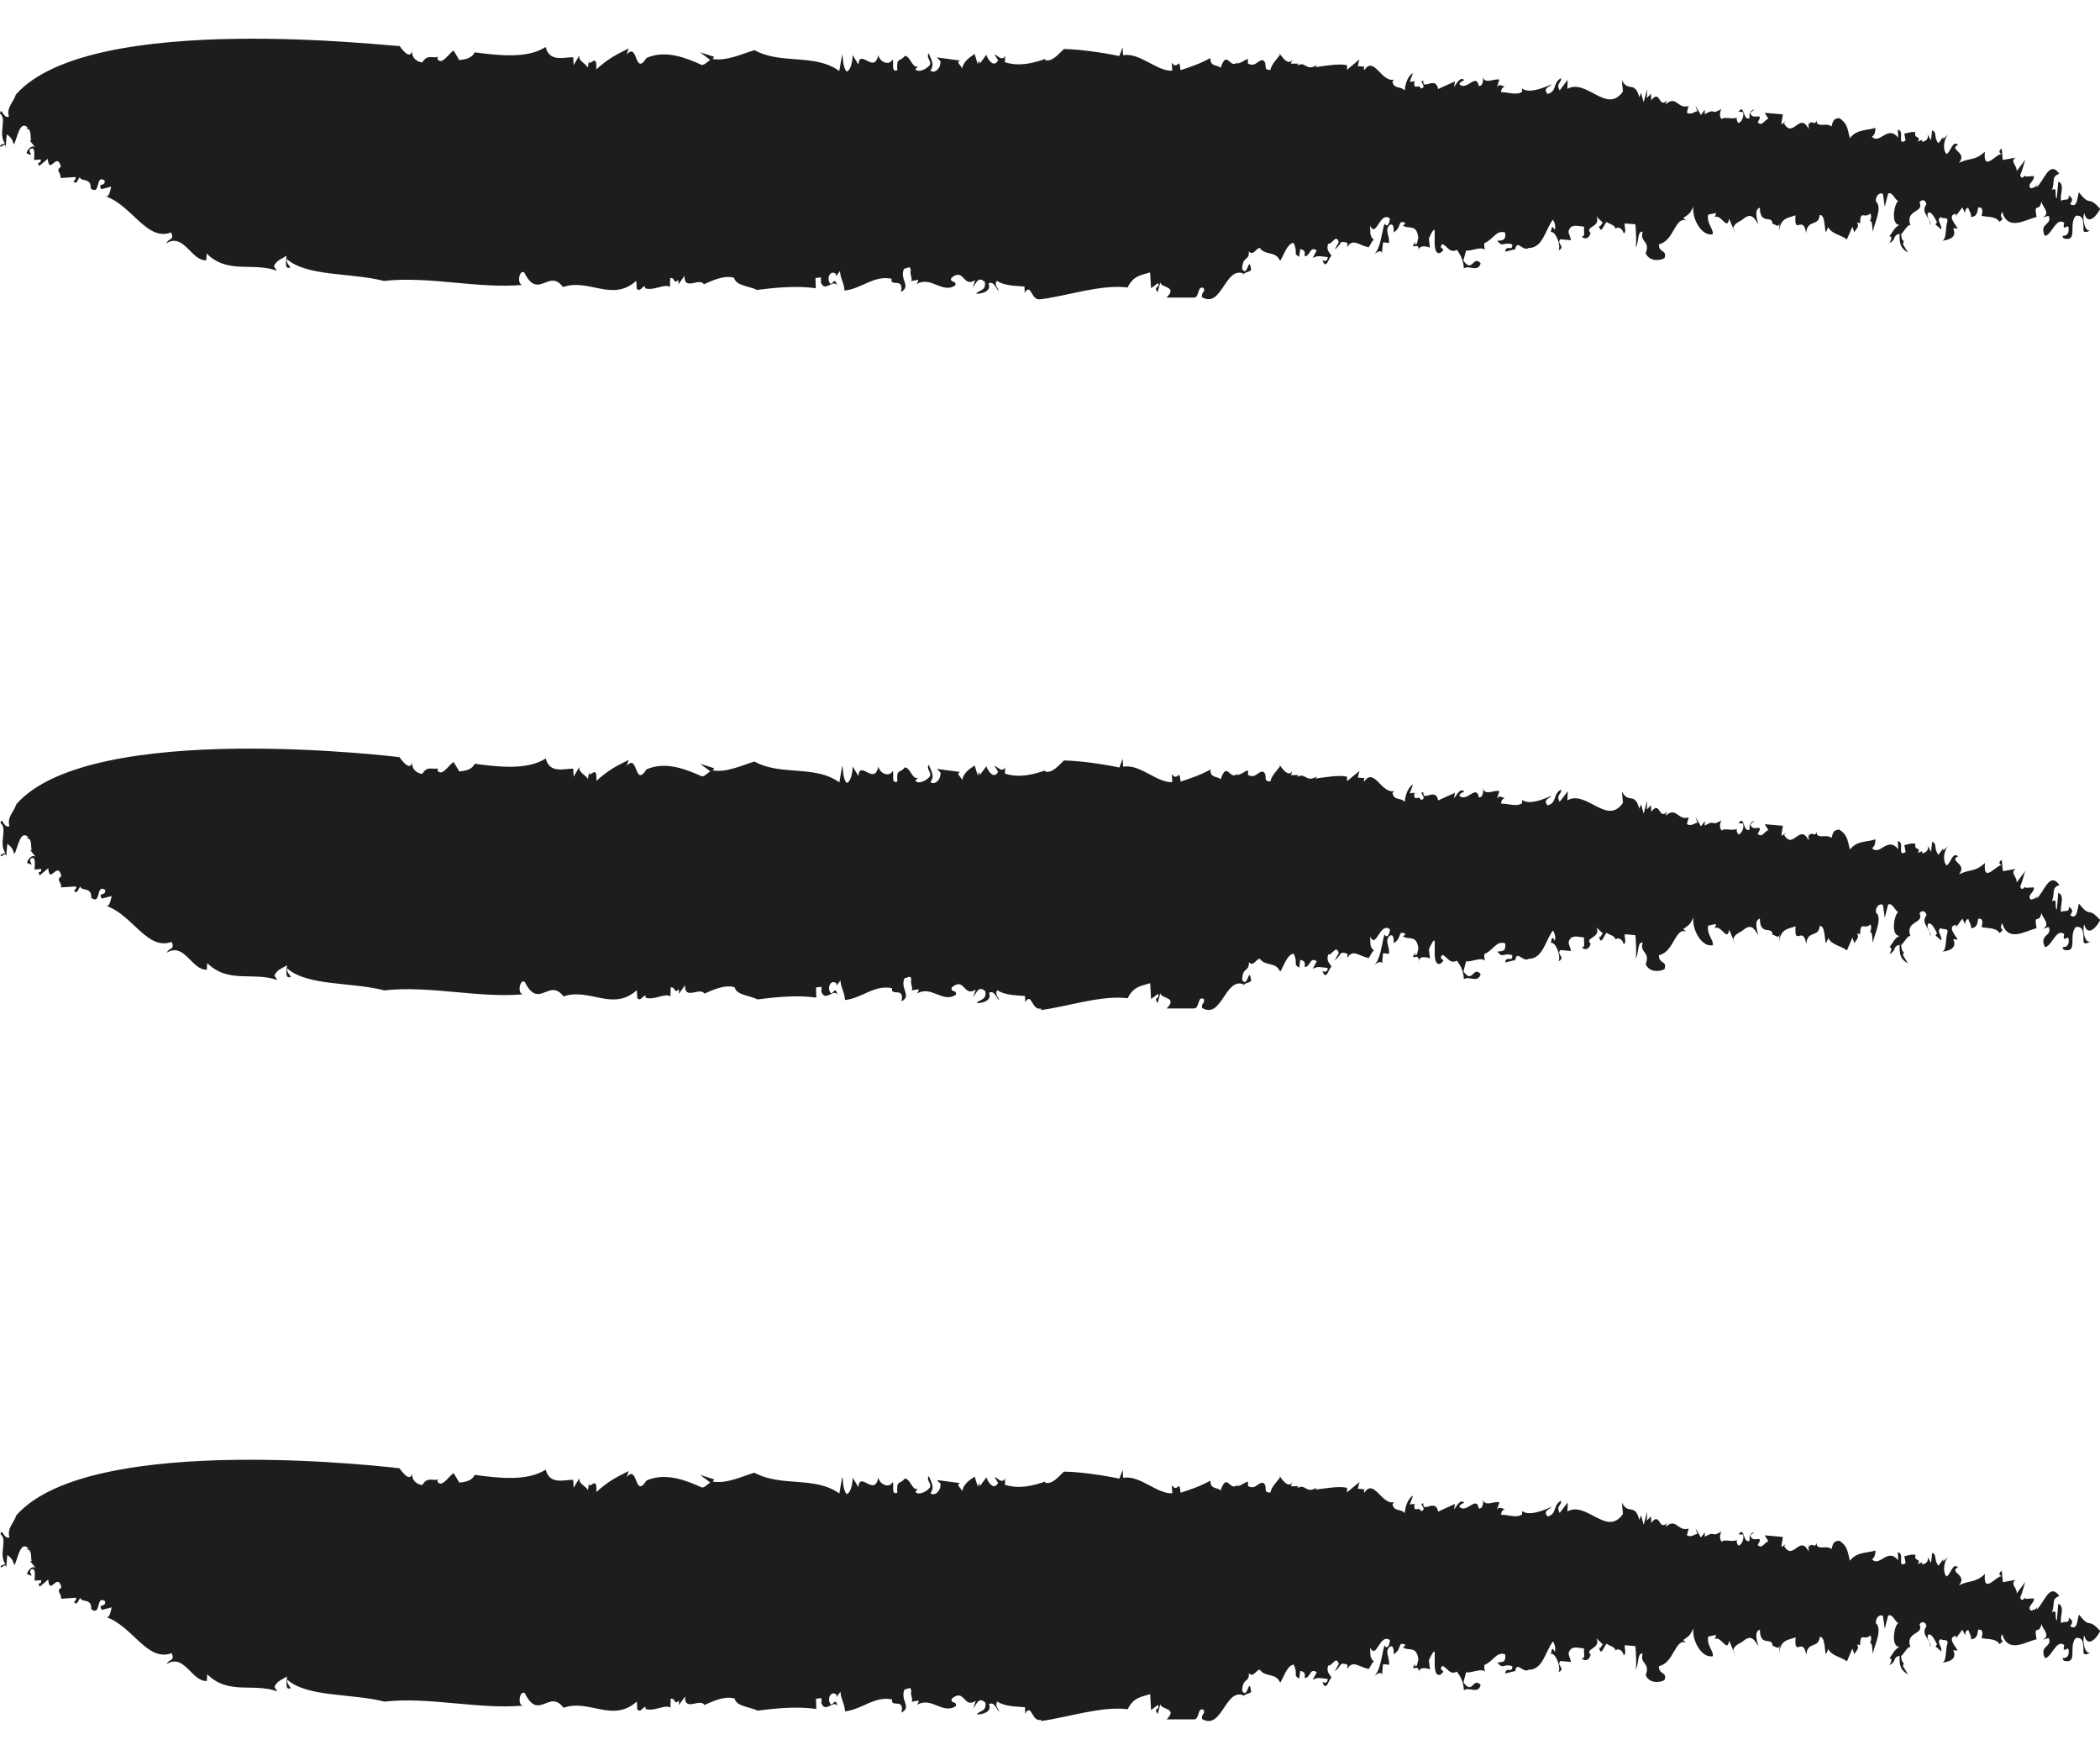 <svg width="24" height="20" viewBox="0 0 24 20" fill="none" xmlns="http://www.w3.org/2000/svg">
<path d="M11.893 3.42C12.197 3.381 12.588 3.246 12.887 3.285C12.952 3.148 13.047 3.143 13.144 3.113L13.155 3.294L13.234 3.235C13.266 3.29 13.173 3.269 13.23 3.338L13.261 3.226C13.266 3.292 13.465 3.269 13.332 3.4H13.643C13.711 3.408 13.682 3.249 13.758 3.294C13.774 3.347 13.731 3.329 13.736 3.395C13.964 3.53 13.998 3.043 14.21 3.125L14.192 3.15C14.228 3.102 14.296 3.107 14.298 3.082C14.271 2.899 14.26 3.182 14.196 3.073C14.201 2.919 14.277 2.99 14.273 2.873C14.323 2.928 14.352 2.841 14.395 2.832C14.469 2.928 14.574 2.86 14.63 2.981C14.666 2.933 14.707 2.782 14.784 2.775C14.84 2.896 14.772 2.89 14.847 2.935L14.86 2.846C14.923 2.86 14.912 2.885 14.91 2.928C14.976 2.931 14.966 2.805 15.048 2.862L15.002 2.949C15.063 2.915 15.088 2.929 15.174 2.938C15.172 2.99 15.138 2.986 15.113 2.972C15.159 3.105 15.192 2.915 15.217 2.929C15.21 2.89 15.15 2.873 15.179 2.784C15.222 2.8 15.271 2.663 15.3 2.768L15.253 2.853C15.341 2.784 15.3 2.741 15.402 2.777C15.396 2.784 15.398 2.805 15.396 2.825C15.461 2.711 15.545 2.814 15.64 2.823L15.623 2.846C15.66 2.816 15.682 2.736 15.703 2.743C15.649 2.691 15.664 2.665 15.658 2.579C15.73 2.727 15.768 2.409 15.884 2.496C15.883 2.547 15.854 2.61 15.822 2.554C15.782 2.706 15.777 2.835 15.705 2.905C15.75 2.869 15.802 2.848 15.791 2.912L15.806 2.771C15.832 2.768 15.854 2.777 15.874 2.777C15.884 2.688 15.82 2.631 15.881 2.572C15.951 2.526 15.919 2.716 15.929 2.654C16.026 2.597 15.969 2.503 16.062 2.549C16.053 2.562 16.035 2.585 16.026 2.572C16.093 2.629 16.19 2.547 16.209 2.716C16.199 2.754 16.197 2.805 16.172 2.791V2.764C16.1 2.887 16.235 2.73 16.211 2.883C16.206 2.793 16.299 2.812 16.342 2.83L16.33 2.725C16.471 2.414 16.322 2.931 16.461 2.89C16.549 2.821 16.427 2.862 16.482 2.789C16.541 2.807 16.565 2.899 16.651 2.855C16.676 2.896 16.724 2.951 16.73 3.068C16.784 3.022 16.891 3.12 16.922 3.008C16.83 2.91 16.832 3.129 16.724 2.977L16.755 2.864C16.828 2.869 16.922 2.812 16.974 2.855C16.963 2.834 16.959 2.803 16.965 2.778C17.069 2.736 17.099 2.622 17.202 2.658C17.214 2.761 17.155 2.743 17.112 2.752C17.178 2.835 17.18 2.759 17.283 2.793C17.288 2.883 17.214 2.787 17.202 2.876L17.315 2.848C17.315 2.848 17.315 2.86 17.315 2.866C17.331 2.714 17.401 2.88 17.469 2.834C17.633 2.834 17.658 2.631 17.747 2.51C17.773 2.551 17.78 2.59 17.769 2.627C17.73 2.56 17.737 2.613 17.722 2.652C17.778 2.636 17.843 2.802 17.812 2.862C17.9 2.818 17.78 2.782 17.834 2.734L17.954 2.745C17.939 2.666 17.898 2.65 17.959 2.59C18.011 2.569 18.036 2.585 18.105 2.59C18.094 2.627 18.126 2.707 18.074 2.704C18.106 2.732 18.158 2.738 18.178 2.661C18.103 2.59 18.302 2.595 18.244 2.474L18.32 2.546C18.302 2.546 18.3 2.595 18.275 2.581C18.297 2.698 18.336 2.547 18.363 2.537C18.39 2.56 18.458 2.57 18.463 2.615C18.487 2.583 18.544 2.608 18.557 2.668C18.593 2.645 18.56 2.592 18.569 2.553L18.69 2.563C18.697 2.629 18.706 2.81 18.69 2.834C18.735 2.773 18.706 2.642 18.774 2.647C18.735 2.773 18.864 2.745 18.808 2.894C18.848 2.986 18.959 2.983 19.022 2.951C19.059 2.851 18.955 2.894 18.959 2.791C19.133 2.754 19.142 2.471 19.269 2.521L19.237 2.492C19.316 2.434 19.307 2.448 19.354 2.361C19.332 2.487 19.443 2.704 19.574 2.677C19.585 2.613 19.501 2.554 19.522 2.453L19.608 2.434C19.614 2.444 19.605 2.466 19.594 2.482C19.671 2.437 19.738 2.647 19.761 2.499L19.84 2.686L19.809 2.606C19.82 2.544 19.906 2.524 19.926 2.499C20.014 2.43 20.046 2.485 20.097 2.565C20.081 2.512 20.043 2.393 20.113 2.373C20.113 2.579 20.26 2.45 20.256 2.558C20.285 2.556 20.335 2.62 20.337 2.535L20.332 2.663C20.339 2.483 20.441 2.492 20.52 2.46C20.502 2.704 20.606 2.443 20.642 2.663C20.657 2.498 20.782 2.597 20.797 2.457C20.858 2.45 20.85 2.602 20.866 2.656L20.895 2.594C20.926 2.672 21.039 2.682 21.107 2.736L21.17 2.59L21.193 2.656C21.204 2.618 21.256 2.597 21.224 2.542L21.258 2.551C21.261 2.391 21.306 2.506 21.374 2.439C21.391 2.464 21.385 2.503 21.371 2.524C21.405 2.524 21.391 2.608 21.409 2.661C21.385 2.62 21.53 2.375 21.439 2.302C21.432 2.236 21.486 2.19 21.52 2.219L21.54 2.363L21.579 2.211C21.631 2.19 21.654 2.283 21.696 2.299C21.653 2.307 21.599 2.574 21.712 2.57C21.653 2.588 21.624 2.668 21.593 2.698C21.617 2.704 21.628 2.718 21.593 2.778C21.681 2.734 21.622 2.691 21.71 2.672C21.705 2.8 21.73 2.841 21.805 2.885L21.748 2.791C21.75 2.775 21.755 2.764 21.759 2.757C21.737 2.743 21.732 2.723 21.726 2.674C21.744 2.674 21.827 2.515 21.841 2.592C21.753 2.391 21.994 2.437 21.938 2.316C21.949 2.279 22.008 2.272 22.015 2.336C21.943 2.434 22.069 2.482 22.058 2.572C22.085 2.535 22.001 2.476 22.038 2.428C22.081 2.419 22.114 2.499 22.137 2.54L22.119 2.565L22.186 2.622C22.196 2.558 22.121 2.514 22.182 2.48C22.198 2.506 22.259 2.473 22.257 2.524C22.229 2.613 22.25 2.73 22.196 2.752C22.239 2.743 22.378 2.729 22.322 2.608L22.374 2.611C22.342 2.556 22.25 2.458 22.354 2.443V2.467L22.426 2.37L22.458 2.435C22.458 2.403 22.469 2.373 22.496 2.375C22.503 2.414 22.528 2.428 22.527 2.48C22.604 2.473 22.598 2.409 22.607 2.371C22.65 2.363 22.667 2.389 22.647 2.466C22.706 2.483 22.81 2.466 22.851 2.535C22.93 2.478 22.835 2.508 22.882 2.421C22.95 2.647 23.146 2.508 23.275 2.48C23.239 2.284 23.311 2.458 23.334 2.279C23.305 2.341 23.458 2.432 23.343 2.485L23.413 2.466C23.46 2.574 23.298 2.546 23.37 2.695C23.447 2.69 23.499 2.474 23.591 2.546C23.56 2.684 23.661 2.499 23.639 2.652C23.619 2.702 23.594 2.688 23.569 2.698L23.585 2.725C23.756 2.766 23.634 2.562 23.724 2.466C23.828 2.448 23.806 2.576 23.812 2.64C23.828 2.666 23.88 2.645 23.907 2.61C23.844 2.695 23.79 2.522 23.819 2.435C23.864 2.594 23.973 2.448 24.002 2.386C23.853 2.219 23.899 2.377 23.759 2.197C23.74 2.247 23.743 2.389 23.659 2.331C23.711 2.261 23.655 2.252 23.641 2.229C23.657 2.311 23.584 2.263 23.557 2.297C23.533 2.231 23.607 2.108 23.523 2.075L23.506 2.267C23.474 2.238 23.521 2.126 23.451 2.172C23.488 2.073 23.44 2.016 23.535 1.986C23.42 1.822 23.359 2.075 23.271 2.144C23.28 2.131 23.282 2.107 23.291 2.094C23.271 2.144 23.237 2.142 23.212 2.153C23.153 2.108 23.259 2.066 23.243 2.012L23.148 2.018C23.148 2.018 23.146 2.009 23.146 2.004C23.121 2.03 23.097 2.046 23.088 2C23.117 1.938 23.128 1.874 23.146 1.824L23.047 1.957C23.058 1.893 22.965 1.847 23.036 1.801L22.889 1.828L22.877 1.698C22.841 1.721 22.841 1.746 22.882 1.762C22.832 1.732 22.659 1.988 22.684 1.733C22.57 1.84 22.527 1.797 22.387 1.861C22.494 1.742 22.263 1.71 22.378 1.655C22.311 1.598 22.297 1.739 22.245 1.76C22.196 1.705 22.218 1.577 22.27 1.531L22.207 1.589V1.565L22.153 1.637C22.096 1.568 22.141 1.508 22.081 1.49L22.069 1.604L22.029 1.536C22.044 1.589 22.01 1.613 21.967 1.621V1.597L21.915 1.618C21.967 1.549 21.866 1.593 21.891 1.511C21.846 1.506 21.845 1.508 21.764 1.527L21.778 1.605C21.672 1.673 21.775 1.488 21.689 1.483L21.694 1.573C21.57 1.421 21.484 1.659 21.392 1.561C21.444 1.54 21.432 1.435 21.43 1.461C21.351 1.493 21.224 1.47 21.141 1.579C21.111 1.447 21.105 1.408 21.021 1.349C20.96 1.357 20.951 1.369 20.931 1.445C20.872 1.394 20.762 1.47 20.759 1.374C20.744 1.449 20.707 1.358 20.673 1.422L20.666 1.383L20.671 1.474C20.567 1.271 20.495 1.588 20.389 1.412L20.407 1.387L20.362 1.422C20.355 1.383 20.373 1.358 20.375 1.307L20.168 1.289L20.21 1.357C20.167 1.365 20.138 1.453 20.088 1.397C20.17 1.262 20.019 1.392 20.005 1.287L20.05 1.252C20.009 1.258 19.991 1.291 19.994 1.351C19.915 1.383 19.941 1.179 19.869 1.277L19.921 1.28C19.935 1.333 19.899 1.406 19.865 1.405C19.856 1.39 19.833 1.349 19.86 1.339C19.799 1.373 19.705 1.326 19.678 1.362C19.644 1.333 19.657 1.269 19.675 1.245C19.542 1.323 19.616 1.227 19.483 1.305V1.253L19.44 1.314L19.375 1.206L19.398 1.271C19.355 1.28 19.328 1.316 19.278 1.287L19.298 1.211C19.176 1.252 19.156 1.083 19.04 1.19C19.032 1.175 19.05 1.152 19.059 1.14C18.952 1.259 18.979 1.005 18.869 1.149C18.876 1.124 18.864 1.092 18.869 1.07L18.821 1.12L18.824 1.017L18.785 1.168L18.754 1.062L18.735 1.111C18.682 0.914 18.607 1.062 18.535 0.914L18.548 1.044C18.367 1.312 18.131 0.893 17.913 1.015L17.916 0.912L17.825 1.033C17.776 0.951 17.853 0.946 17.839 0.893C17.742 0.95 17.798 1.044 17.686 1.074C17.629 1.005 17.706 0.999 17.733 0.962C17.627 1.012 17.471 1.069 17.397 1.012C17.397 1.026 17.39 1.044 17.396 1.049C17.326 1.095 17.232 1.049 17.155 1.054C17.157 1.006 17.177 0.999 17.196 0.99C17.168 0.983 17.13 0.951 17.107 0.999L17.135 0.91C17.076 0.893 16.961 0.973 16.947 0.87C16.954 0.909 16.951 0.987 16.9 0.982C16.872 0.825 16.76 1.047 16.678 0.962C16.687 0.925 16.748 0.918 16.732 0.914C16.69 0.873 16.653 0.946 16.617 0.994L16.628 0.93L16.436 1.017C16.407 0.861 16.254 1.04 16.267 0.925C16.199 0.919 16.324 0.994 16.238 1.012C16.215 0.946 16.159 1.044 16.163 0.941L16.172 0.928L16.111 0.935L16.148 0.836C16.096 0.857 16.057 0.958 16.055 1.035C16.005 0.978 15.935 1.024 15.913 0.934L15.931 0.909C15.791 0.948 15.701 0.631 15.592 0.802C15.583 0.788 15.585 0.763 15.603 0.763L15.517 0.756L15.536 0.679L15.395 0.797V0.745C15.303 0.724 15.156 0.751 15.034 0.767L15.052 0.742C14.919 0.822 14.924 0.692 14.828 0.749C14.831 0.735 14.835 0.729 14.838 0.727H14.752L14.772 0.679C14.707 0.79 14.589 0.535 14.628 0.628C14.592 0.676 14.53 0.736 14.519 0.799C14.424 0.804 14.495 0.733 14.436 0.688C14.368 0.683 14.355 0.772 14.262 0.726V0.674C14.221 0.683 14.194 0.72 14.133 0.727L14.151 0.703C14.052 0.811 14.027 0.551 13.95 0.775C13.909 0.735 13.83 0.767 13.833 0.663C13.709 0.731 13.614 0.761 13.492 0.802C13.473 0.633 13.465 0.813 13.392 0.717L13.397 0.807C13.225 0.82 13.026 0.596 12.835 0.631L12.83 0.541L12.792 0.64C12.588 0.598 12.322 0.562 12.159 0.56C12.105 0.608 12.024 0.717 11.94 0.685L11.949 0.672C11.802 0.724 11.644 0.763 11.482 0.71C11.493 0.672 11.477 0.644 11.495 0.621C11.457 0.72 11.4 0.626 11.366 0.623L11.407 0.69C11.36 0.775 11.296 0.694 11.272 0.626L11.2 0.724C11.195 0.715 11.188 0.701 11.188 0.687L11.175 0.735L11.138 0.615C11.12 0.64 11.023 0.671 10.994 0.784C10.987 0.745 10.919 0.713 10.973 0.692L10.707 0.656L10.748 0.699C10.754 0.79 10.673 0.846 10.633 0.806C10.687 0.733 10.637 0.678 10.615 0.61C10.579 0.658 10.646 0.69 10.628 0.74C10.583 0.8 10.486 0.832 10.463 0.791L10.49 0.756C10.429 0.79 10.4 0.631 10.339 0.64C10.285 0.713 10.244 0.646 10.255 0.802C10.176 0.834 10.224 0.697 10.199 0.681C10.161 0.756 10.052 0.708 10.037 0.628C9.994 0.855 9.826 0.546 9.81 0.738L9.745 0.63C9.743 0.681 9.731 0.797 9.677 0.818C9.628 0.763 9.639 0.672 9.625 0.621L9.592 0.811C9.307 0.607 8.932 0.742 8.622 0.573C8.482 0.614 8.307 0.701 8.144 0.674L8.162 0.649L8.001 0.598L8.117 0.685C8.081 0.706 8.054 0.743 8.02 0.742C7.843 0.662 7.608 0.566 7.389 0.662C7.247 0.882 7.295 0.466 7.159 0.626C7.17 0.607 7.175 0.575 7.186 0.553C7.04 0.626 6.961 0.663 6.814 0.793C6.83 0.576 6.719 0.799 6.732 0.683L6.719 0.772C6.687 0.719 6.61 0.699 6.62 0.635L6.556 0.745L6.551 0.655C6.464 0.647 6.281 0.722 6.236 0.537C6.025 0.674 5.691 0.633 5.425 0.598C5.388 0.672 5.31 0.678 5.249 0.687L5.185 0.578C5.124 0.612 5.057 0.747 5 0.678C5 0.665 5.002 0.656 5.007 0.649C4.944 0.671 4.885 0.614 4.826 0.713C4.758 0.708 4.691 0.649 4.711 0.55C4.704 0.729 4.566 0.525 4.566 0.525C4.562 0.543 1.041 0.105 0.181 1.081C0.153 1.17 0.072 1.227 0.102 1.332C0.041 1.365 0.013 1.209 0 1.298C0.084 1.357 -0.025 1.527 0.056 1.637L0.004 1.659C-0.007 1.723 0.075 1.588 0.063 1.701L0.077 1.536C0.12 1.561 0.144 1.597 0.158 1.652C0.197 1.588 0.224 1.362 0.319 1.46L0.293 1.47C0.37 1.463 0.341 1.577 0.357 1.605H0.339L0.406 1.687C0.355 1.632 0.275 1.765 0.316 1.756C0.409 1.803 0.293 1.716 0.361 1.696C0.404 1.687 0.391 1.776 0.389 1.828L0.467 1.822C0.465 1.899 0.415 1.819 0.447 1.897L0.546 1.815C0.564 2.011 0.651 1.721 0.696 1.906C0.626 1.952 0.704 1.972 0.691 2.034L0.863 2.023C0.879 2.05 0.818 2.083 0.843 2.073C0.876 2.126 0.897 2.025 0.913 2.027C0.928 2.08 1.043 2.025 1.037 2.153C1.154 2.24 1.086 1.989 1.195 2.062C1.21 2.14 1.109 2.08 1.158 2.162L1.271 2.133C1.26 2.171 1.249 2.261 1.206 2.243C1.511 2.347 1.676 2.761 1.956 2.656C1.996 2.75 1.927 2.718 1.901 2.78C2.103 2.656 2.186 2.985 2.358 2.974L2.362 2.897C2.602 3.137 2.891 2.993 3.162 3.093L3.13 3.04C3.168 2.965 3.227 2.958 3.272 2.922C3.279 2.961 3.239 3.088 3.318 3.056C3.302 3.029 3.268 2.999 3.279 2.961C3.512 3.162 4.004 3.113 4.388 3.21C4.907 3.152 5.468 3.303 5.978 3.255C5.901 3.262 5.933 3.07 5.992 3.114C6.152 3.438 6.271 3.061 6.434 3.28C6.73 3.177 6.996 3.456 7.272 3.209L7.277 3.299C7.319 3.34 7.329 3.278 7.372 3.269V3.294C7.473 3.328 7.597 3.235 7.656 3.28L7.66 3.177C7.721 3.168 7.692 3.257 7.753 3.198V3.249L7.823 3.152C7.816 3.331 7.995 3.166 8.044 3.248C8.123 3.216 8.272 3.137 8.39 3.175C8.412 3.267 8.559 3.267 8.652 3.313C8.833 3.29 9.094 3.26 9.323 3.294L9.32 3.177L9.381 3.169C9.381 3.194 9.388 3.209 9.379 3.221C9.426 3.354 9.519 3.18 9.567 3.262C9.537 3.157 9.524 3.246 9.49 3.242C9.44 3.187 9.488 3.073 9.555 3.132V3.157L9.6 3.097C9.605 3.187 9.646 3.23 9.652 3.32C9.851 3.299 9.985 3.143 10.19 3.185C10.168 3.287 10.337 3.161 10.296 3.336C10.42 3.271 10.276 3.194 10.332 3.07C10.366 3.073 10.402 3.024 10.409 3.089C10.393 3.132 10.438 3.196 10.409 3.212L10.492 3.198C10.499 3.212 10.481 3.235 10.472 3.248C10.639 3.146 10.768 3.363 10.919 3.26C10.93 3.196 10.86 3.242 10.87 3.178C11.021 3.049 11.003 3.294 11.145 3.201L11.116 3.288C11.161 3.228 11.181 3.152 11.256 3.223C11.269 3.328 11.193 3.308 11.156 3.356C11.208 3.36 11.337 3.333 11.297 3.239C11.358 3.205 11.382 3.297 11.414 3.326C11.414 3.301 11.357 3.257 11.393 3.209C11.477 3.267 11.606 3.265 11.708 3.274C11.708 3.299 11.714 3.338 11.707 3.351C11.789 3.216 11.78 3.447 11.893 3.418V3.42Z" fill="#1D1D1D"/>
<path d="M11.894 11.542C12.197 11.503 12.588 11.368 12.888 11.407C12.953 11.27 13.048 11.265 13.145 11.235L13.155 11.416L13.234 11.357C13.267 11.413 13.173 11.391 13.231 11.461L13.261 11.349C13.267 11.414 13.466 11.391 13.333 11.523H13.643C13.712 11.53 13.683 11.372 13.758 11.416C13.774 11.469 13.731 11.452 13.737 11.517C13.965 11.652 13.999 11.165 14.211 11.247L14.193 11.272C14.229 11.224 14.297 11.229 14.299 11.205C14.272 11.022 14.261 11.304 14.196 11.196C14.202 11.041 14.277 11.112 14.273 10.995C14.324 11.05 14.352 10.963 14.396 10.954C14.469 11.05 14.575 10.982 14.631 11.103C14.666 11.055 14.708 10.904 14.785 10.897C14.841 11.018 14.772 11.013 14.848 11.057L14.86 10.968C14.923 10.982 14.912 11.007 14.911 11.05C14.977 11.053 14.966 10.927 15.049 10.984L15.002 11.071C15.063 11.038 15.088 11.052 15.174 11.061C15.172 11.112 15.138 11.109 15.113 11.094C15.16 11.228 15.192 11.038 15.217 11.052C15.21 11.013 15.151 10.995 15.18 10.906C15.223 10.922 15.271 10.785 15.3 10.89L15.253 10.975C15.341 10.906 15.3 10.863 15.402 10.899C15.397 10.906 15.399 10.927 15.397 10.947C15.461 10.833 15.546 10.936 15.641 10.945L15.623 10.968C15.661 10.938 15.682 10.858 15.704 10.865C15.65 10.814 15.664 10.787 15.659 10.702C15.731 10.849 15.768 10.531 15.885 10.618C15.883 10.67 15.854 10.732 15.822 10.677C15.783 10.828 15.777 10.958 15.706 11.027C15.75 10.991 15.803 10.97 15.792 11.034L15.806 10.894C15.833 10.89 15.854 10.899 15.874 10.899C15.885 10.81 15.82 10.753 15.881 10.694C15.951 10.648 15.919 10.838 15.93 10.776C16.027 10.719 15.969 10.625 16.063 10.671C16.054 10.684 16.036 10.707 16.027 10.694C16.093 10.751 16.19 10.67 16.21 10.838C16.199 10.876 16.197 10.927 16.172 10.913V10.886C16.1 11.009 16.235 10.853 16.212 11.006C16.206 10.915 16.3 10.934 16.343 10.952L16.33 10.847C16.472 10.536 16.323 11.053 16.461 11.013C16.549 10.943 16.427 10.984 16.483 10.911C16.542 10.929 16.565 11.022 16.651 10.977C16.677 11.018 16.725 11.073 16.73 11.19C16.784 11.144 16.892 11.242 16.922 11.13C16.831 11.032 16.833 11.251 16.725 11.1L16.755 10.986C16.829 10.991 16.922 10.934 16.974 10.977C16.964 10.956 16.96 10.926 16.965 10.901C17.07 10.858 17.1 10.744 17.202 10.78C17.215 10.885 17.156 10.865 17.113 10.874C17.179 10.958 17.181 10.881 17.283 10.915C17.288 11.006 17.215 10.91 17.202 10.998L17.315 10.97C17.315 10.97 17.315 10.982 17.315 10.988C17.331 10.837 17.401 11.002 17.47 10.956C17.633 10.956 17.658 10.753 17.748 10.632C17.773 10.673 17.78 10.712 17.769 10.75C17.73 10.682 17.737 10.735 17.723 10.774C17.778 10.758 17.843 10.924 17.812 10.984C17.9 10.94 17.78 10.904 17.834 10.856L17.954 10.867C17.94 10.789 17.899 10.773 17.96 10.712C18.012 10.691 18.037 10.707 18.105 10.712C18.094 10.75 18.127 10.83 18.075 10.826C18.107 10.854 18.159 10.86 18.179 10.783C18.103 10.712 18.302 10.718 18.245 10.597L18.32 10.668C18.302 10.668 18.301 10.718 18.276 10.703C18.297 10.821 18.337 10.67 18.363 10.659C18.39 10.682 18.459 10.693 18.464 10.737C18.487 10.705 18.545 10.73 18.557 10.79C18.593 10.767 18.561 10.714 18.57 10.675L18.69 10.686C18.697 10.751 18.706 10.933 18.69 10.956C18.735 10.895 18.706 10.764 18.774 10.769C18.735 10.895 18.864 10.867 18.808 11.018C18.848 11.11 18.959 11.107 19.022 11.075C19.06 10.975 18.956 11.018 18.959 10.915C19.133 10.878 19.142 10.595 19.27 10.645L19.237 10.616C19.316 10.558 19.307 10.572 19.354 10.485C19.333 10.611 19.444 10.828 19.575 10.801C19.586 10.737 19.501 10.678 19.523 10.577L19.609 10.558C19.614 10.568 19.605 10.59 19.595 10.606C19.672 10.561 19.738 10.771 19.762 10.623L19.84 10.81L19.81 10.73C19.821 10.668 19.907 10.648 19.927 10.623C20.015 10.554 20.047 10.609 20.097 10.689C20.081 10.636 20.043 10.517 20.113 10.497C20.113 10.703 20.26 10.574 20.257 10.682C20.285 10.68 20.336 10.744 20.338 10.659L20.332 10.787C20.339 10.607 20.442 10.616 20.521 10.584C20.503 10.828 20.607 10.565 20.643 10.787C20.657 10.622 20.783 10.721 20.797 10.581C20.858 10.574 20.851 10.726 20.867 10.78L20.896 10.718C20.926 10.796 21.039 10.806 21.108 10.86L21.17 10.714L21.194 10.78C21.204 10.742 21.256 10.721 21.224 10.666L21.258 10.675C21.262 10.515 21.307 10.631 21.375 10.563C21.391 10.588 21.386 10.627 21.371 10.648C21.405 10.648 21.391 10.732 21.409 10.785C21.386 10.744 21.531 10.499 21.439 10.426C21.432 10.36 21.486 10.314 21.52 10.343L21.54 10.487L21.579 10.335C21.631 10.314 21.655 10.407 21.696 10.423C21.653 10.431 21.599 10.698 21.712 10.694C21.653 10.712 21.624 10.792 21.594 10.822C21.617 10.828 21.628 10.842 21.594 10.902C21.682 10.858 21.623 10.815 21.71 10.796C21.705 10.924 21.73 10.965 21.806 11.009L21.748 10.915C21.75 10.899 21.755 10.888 21.759 10.881C21.737 10.867 21.732 10.847 21.727 10.798C21.745 10.798 21.827 10.639 21.841 10.716C21.754 10.515 21.994 10.561 21.938 10.44C21.949 10.403 22.008 10.396 22.016 10.46C21.944 10.558 22.069 10.606 22.059 10.696C22.086 10.659 22.001 10.6 22.039 10.552C22.082 10.543 22.114 10.623 22.138 10.664L22.12 10.689L22.186 10.746C22.197 10.682 22.122 10.638 22.183 10.604C22.199 10.631 22.26 10.597 22.258 10.648C22.229 10.737 22.251 10.854 22.197 10.876C22.24 10.867 22.378 10.853 22.323 10.732L22.375 10.737C22.342 10.682 22.251 10.584 22.355 10.568V10.595L22.427 10.497L22.459 10.563C22.459 10.531 22.47 10.501 22.497 10.503C22.504 10.542 22.529 10.556 22.527 10.607C22.604 10.6 22.599 10.536 22.608 10.499C22.651 10.49 22.667 10.517 22.647 10.593C22.706 10.611 22.811 10.593 22.852 10.662C22.931 10.606 22.836 10.636 22.882 10.549C22.951 10.774 23.146 10.636 23.275 10.607C23.239 10.412 23.311 10.586 23.335 10.407C23.306 10.469 23.459 10.559 23.344 10.613L23.414 10.593C23.46 10.702 23.299 10.673 23.371 10.822C23.448 10.817 23.5 10.602 23.591 10.673C23.561 10.812 23.661 10.627 23.64 10.78C23.62 10.83 23.595 10.815 23.57 10.826L23.586 10.853C23.756 10.894 23.634 10.689 23.724 10.593C23.828 10.575 23.807 10.703 23.812 10.767C23.828 10.794 23.88 10.773 23.907 10.737C23.844 10.822 23.791 10.65 23.819 10.563C23.864 10.721 23.974 10.575 24.002 10.513C23.853 10.346 23.9 10.504 23.76 10.325C23.74 10.375 23.744 10.517 23.66 10.458C23.712 10.389 23.656 10.38 23.642 10.357C23.658 10.439 23.584 10.391 23.557 10.424C23.534 10.359 23.607 10.236 23.523 10.202L23.507 10.394C23.475 10.366 23.521 10.254 23.451 10.3C23.489 10.2 23.441 10.144 23.536 10.113C23.421 9.95 23.36 10.202 23.272 10.271C23.281 10.259 23.283 10.234 23.292 10.222C23.272 10.271 23.238 10.27 23.213 10.28C23.153 10.236 23.259 10.193 23.243 10.14L23.148 10.145C23.148 10.145 23.146 10.136 23.146 10.131C23.121 10.158 23.098 10.174 23.089 10.128C23.117 10.065 23.128 10.001 23.146 9.952L23.047 10.085C23.058 10.021 22.965 9.975 23.037 9.929L22.89 9.955L22.877 9.825C22.841 9.849 22.841 9.873 22.882 9.889C22.832 9.859 22.66 10.115 22.685 9.861C22.57 9.968 22.527 9.925 22.387 9.991C22.495 9.872 22.263 9.84 22.378 9.785C22.312 9.728 22.297 9.868 22.245 9.889C22.197 9.834 22.218 9.706 22.27 9.66L22.208 9.719V9.694L22.154 9.767C22.096 9.697 22.141 9.637 22.082 9.619L22.069 9.733L22.03 9.665C22.044 9.719 22.01 9.742 21.967 9.751V9.726L21.915 9.747C21.967 9.678 21.867 9.722 21.892 9.641C21.847 9.635 21.845 9.637 21.764 9.657L21.779 9.735C21.673 9.802 21.775 9.617 21.689 9.612L21.694 9.703C21.57 9.55 21.484 9.788 21.393 9.69C21.445 9.669 21.432 9.564 21.43 9.591C21.352 9.623 21.224 9.6 21.142 9.708C21.111 9.577 21.106 9.538 21.021 9.479C20.96 9.486 20.951 9.498 20.932 9.575C20.872 9.523 20.763 9.6 20.759 9.504C20.745 9.578 20.707 9.488 20.673 9.552L20.666 9.513L20.671 9.603C20.567 9.401 20.495 9.717 20.39 9.541L20.408 9.516L20.363 9.552C20.355 9.513 20.373 9.488 20.375 9.436L20.169 9.418L20.21 9.486C20.167 9.495 20.138 9.582 20.088 9.527C20.171 9.392 20.02 9.522 20.006 9.417L20.05 9.381C20.01 9.387 19.991 9.42 19.995 9.481C19.916 9.513 19.941 9.308 19.869 9.406L19.921 9.41C19.936 9.463 19.9 9.536 19.866 9.534C19.857 9.52 19.833 9.479 19.86 9.468C19.799 9.502 19.706 9.456 19.679 9.491C19.645 9.463 19.657 9.399 19.675 9.374C19.543 9.452 19.616 9.356 19.483 9.434V9.383L19.44 9.443L19.376 9.335L19.399 9.401C19.356 9.41 19.329 9.445 19.279 9.417L19.299 9.34C19.176 9.381 19.157 9.212 19.04 9.319C19.033 9.305 19.051 9.282 19.06 9.269C18.952 9.388 18.979 9.134 18.869 9.278C18.877 9.253 18.864 9.221 18.869 9.2L18.821 9.25L18.825 9.146L18.785 9.298L18.755 9.191L18.735 9.241C18.683 9.043 18.608 9.191 18.536 9.043L18.548 9.173C18.367 9.442 18.132 9.022 17.913 9.145L17.917 9.042L17.825 9.162C17.777 9.081 17.854 9.075 17.839 9.022C17.742 9.079 17.798 9.173 17.687 9.203C17.629 9.134 17.707 9.129 17.733 9.091C17.628 9.141 17.471 9.198 17.398 9.141C17.398 9.155 17.391 9.173 17.396 9.178C17.326 9.225 17.233 9.178 17.156 9.184C17.157 9.136 17.177 9.129 17.197 9.12C17.168 9.113 17.131 9.081 17.107 9.129L17.136 9.04C17.077 9.022 16.962 9.102 16.948 8.999C16.955 9.038 16.951 9.116 16.901 9.111C16.872 8.955 16.761 9.177 16.678 9.091C16.687 9.054 16.748 9.047 16.732 9.043C16.691 9.003 16.653 9.075 16.617 9.123L16.628 9.059L16.436 9.146C16.407 8.99 16.255 9.17 16.267 9.054C16.199 9.049 16.325 9.123 16.239 9.141C16.215 9.075 16.16 9.173 16.163 9.07L16.172 9.058L16.111 9.065L16.149 8.965C16.097 8.987 16.057 9.088 16.055 9.164C16.005 9.107 15.935 9.154 15.914 9.063L15.932 9.038C15.792 9.077 15.702 8.761 15.592 8.931C15.584 8.917 15.585 8.892 15.603 8.892L15.517 8.885L15.537 8.809L15.395 8.926V8.875C15.303 8.853 15.156 8.88 15.034 8.896L15.052 8.871C14.919 8.951 14.925 8.821 14.828 8.878C14.832 8.864 14.835 8.859 14.839 8.857H14.753L14.772 8.809C14.708 8.919 14.589 8.665 14.629 8.757C14.593 8.805 14.53 8.866 14.519 8.928C14.424 8.933 14.496 8.862 14.437 8.818C14.368 8.812 14.356 8.901 14.263 8.855V8.803C14.221 8.812 14.194 8.85 14.133 8.857L14.151 8.832C14.053 8.94 14.027 8.681 13.95 8.905C13.909 8.864 13.83 8.896 13.834 8.793C13.71 8.86 13.615 8.891 13.493 8.931C13.473 8.763 13.466 8.942 13.392 8.846L13.398 8.937C13.225 8.949 13.026 8.725 12.836 8.761L12.831 8.67L12.793 8.77C12.588 8.727 12.323 8.692 12.159 8.69C12.105 8.738 12.025 8.846 11.94 8.814L11.949 8.802C11.802 8.853 11.644 8.892 11.483 8.839C11.493 8.802 11.477 8.773 11.495 8.75C11.458 8.85 11.4 8.755 11.366 8.752L11.407 8.819C11.361 8.905 11.296 8.823 11.273 8.755L11.201 8.853C11.196 8.844 11.188 8.83 11.188 8.816L11.176 8.864L11.138 8.745C11.12 8.77 11.023 8.8 10.995 8.914C10.987 8.875 10.919 8.843 10.973 8.821L10.707 8.786L10.749 8.828C10.754 8.919 10.673 8.976 10.634 8.935C10.688 8.862 10.637 8.807 10.616 8.739C10.58 8.787 10.646 8.819 10.629 8.869C10.584 8.93 10.487 8.962 10.463 8.921L10.49 8.885C10.429 8.919 10.4 8.761 10.339 8.77C10.286 8.843 10.244 8.775 10.255 8.931C10.176 8.963 10.225 8.827 10.2 8.811C10.162 8.885 10.052 8.837 10.038 8.757C9.995 8.985 9.826 8.676 9.81 8.867L9.745 8.759C9.744 8.811 9.731 8.926 9.677 8.947C9.629 8.892 9.64 8.802 9.625 8.75L9.593 8.94C9.308 8.736 8.932 8.871 8.622 8.702C8.482 8.743 8.308 8.83 8.145 8.803L8.163 8.779L8.001 8.727L8.118 8.814C8.082 8.835 8.055 8.873 8.021 8.871C7.843 8.791 7.608 8.695 7.389 8.791C7.247 9.011 7.296 8.596 7.159 8.755C7.17 8.736 7.176 8.704 7.186 8.683C7.041 8.755 6.962 8.793 6.815 8.923C6.831 8.706 6.72 8.928 6.732 8.812L6.72 8.901C6.687 8.848 6.61 8.828 6.621 8.764L6.556 8.875L6.551 8.784C6.465 8.777 6.282 8.851 6.237 8.667C6.025 8.803 5.691 8.763 5.426 8.727C5.388 8.802 5.311 8.807 5.25 8.816L5.185 8.708C5.124 8.741 5.058 8.876 5 8.807C5 8.795 5.002 8.786 5.008 8.779C4.945 8.8 4.886 8.743 4.826 8.843C4.758 8.837 4.692 8.78 4.711 8.679C4.704 8.859 4.566 8.652 4.566 8.652C4.566 8.652 1.045 8.215 0.187 9.189C0.158 9.278 0.078 9.335 0.108 9.44C0.047 9.474 0.018 9.317 0.006 9.406C0.09 9.465 -0.019 9.635 0.061 9.745L0.009 9.767C-0.001 9.829 0.081 9.696 0.069 9.809L0.083 9.644C0.126 9.669 0.149 9.705 0.164 9.76C0.203 9.696 0.23 9.47 0.325 9.568L0.298 9.578C0.376 9.571 0.347 9.685 0.363 9.713H0.345L0.411 9.795C0.361 9.74 0.28 9.873 0.322 9.865C0.415 9.911 0.298 9.824 0.367 9.804C0.41 9.795 0.397 9.884 0.395 9.936L0.472 9.929C0.471 10.005 0.42 9.925 0.453 10.003L0.551 9.921C0.569 10.117 0.657 9.827 0.702 10.012C0.632 10.058 0.709 10.078 0.697 10.14L0.869 10.129C0.885 10.156 0.824 10.19 0.849 10.179C0.882 10.232 0.903 10.131 0.919 10.133C0.934 10.186 1.049 10.131 1.043 10.259C1.16 10.346 1.092 10.096 1.201 10.168C1.215 10.247 1.115 10.186 1.163 10.268L1.276 10.239C1.266 10.277 1.255 10.367 1.212 10.35C1.517 10.453 1.682 10.867 1.962 10.762C2.002 10.856 1.933 10.824 1.906 10.886C2.109 10.762 2.192 11.091 2.364 11.08L2.368 11.004C2.608 11.244 2.897 11.1 3.168 11.199L3.136 11.146C3.173 11.071 3.233 11.064 3.278 11.029C3.285 11.068 3.245 11.194 3.324 11.162C3.308 11.135 3.274 11.105 3.285 11.068C3.518 11.269 4.01 11.219 4.394 11.317C4.912 11.258 5.474 11.409 5.984 11.361C5.907 11.368 5.939 11.176 5.998 11.221C6.158 11.544 6.276 11.167 6.44 11.386C6.736 11.283 7.001 11.562 7.278 11.315L7.283 11.405C7.324 11.446 7.335 11.384 7.378 11.375V11.4C7.479 11.434 7.603 11.341 7.662 11.386L7.665 11.283C7.726 11.274 7.698 11.363 7.759 11.304V11.356L7.829 11.258C7.822 11.437 8.001 11.272 8.05 11.354C8.129 11.322 8.277 11.244 8.396 11.281C8.417 11.373 8.565 11.373 8.658 11.42C8.839 11.397 9.099 11.366 9.329 11.4L9.326 11.283L9.387 11.276C9.387 11.301 9.394 11.315 9.385 11.327C9.431 11.461 9.525 11.286 9.573 11.368C9.543 11.263 9.53 11.352 9.496 11.349C9.446 11.293 9.494 11.18 9.561 11.238V11.263L9.605 11.203C9.611 11.293 9.652 11.336 9.658 11.427C9.857 11.405 9.991 11.249 10.196 11.292C10.174 11.393 10.343 11.267 10.302 11.443C10.426 11.377 10.282 11.301 10.338 11.176C10.372 11.18 10.408 11.13 10.415 11.196C10.399 11.238 10.444 11.302 10.415 11.318L10.497 11.304C10.505 11.318 10.487 11.341 10.478 11.354C10.645 11.253 10.774 11.469 10.925 11.366C10.935 11.302 10.865 11.349 10.876 11.285C11.027 11.155 11.009 11.4 11.151 11.308L11.122 11.395C11.167 11.334 11.187 11.258 11.262 11.329C11.274 11.434 11.199 11.414 11.162 11.462C11.213 11.466 11.343 11.439 11.303 11.345C11.364 11.311 11.388 11.404 11.42 11.432C11.42 11.407 11.363 11.363 11.398 11.315C11.483 11.373 11.612 11.372 11.714 11.381C11.714 11.405 11.72 11.445 11.712 11.457C11.795 11.322 11.786 11.553 11.899 11.524L11.894 11.542Z" fill="#1D1D1D"/>
<path d="M11.894 19.666C12.197 19.627 12.588 19.492 12.888 19.531C12.953 19.395 13.048 19.389 13.145 19.359L13.155 19.54L13.234 19.482C13.267 19.537 13.173 19.515 13.231 19.585L13.261 19.473C13.267 19.538 13.466 19.515 13.333 19.647H13.643C13.712 19.654 13.683 19.496 13.758 19.54C13.774 19.594 13.731 19.576 13.737 19.642C13.965 19.777 13.999 19.29 14.211 19.372L14.193 19.396C14.229 19.348 14.297 19.354 14.299 19.329C14.272 19.146 14.261 19.428 14.196 19.32C14.202 19.165 14.277 19.236 14.273 19.119C14.324 19.174 14.352 19.087 14.396 19.078C14.469 19.174 14.575 19.107 14.631 19.227C14.666 19.18 14.708 19.029 14.785 19.021C14.841 19.142 14.772 19.137 14.848 19.181L14.86 19.092C14.923 19.107 14.912 19.131 14.911 19.174C14.977 19.178 14.966 19.052 15.049 19.108L15.002 19.195C15.063 19.162 15.088 19.176 15.174 19.185C15.172 19.236 15.138 19.233 15.113 19.219C15.16 19.352 15.192 19.162 15.217 19.176C15.21 19.137 15.151 19.119 15.18 19.03C15.223 19.046 15.271 18.909 15.3 19.014L15.253 19.099C15.341 19.03 15.3 18.988 15.402 19.023C15.397 19.03 15.399 19.052 15.397 19.071C15.461 18.957 15.546 19.06 15.641 19.069L15.623 19.092C15.661 19.062 15.682 18.982 15.704 18.989C15.65 18.938 15.664 18.911 15.659 18.826C15.731 18.973 15.768 18.655 15.885 18.742C15.883 18.794 15.854 18.856 15.822 18.801C15.783 18.952 15.777 19.082 15.706 19.151C15.75 19.116 15.803 19.094 15.792 19.158L15.806 19.018C15.833 19.014 15.854 19.023 15.874 19.023C15.885 18.934 15.82 18.877 15.881 18.819C15.951 18.773 15.919 18.963 15.93 18.901C16.027 18.844 15.969 18.749 16.063 18.796C16.054 18.808 16.036 18.831 16.027 18.819C16.093 18.876 16.19 18.794 16.21 18.963C16.199 19 16.197 19.052 16.172 19.037V19.011C16.1 19.133 16.235 18.977 16.212 19.13C16.206 19.039 16.3 19.059 16.343 19.076L16.33 18.972C16.472 18.661 16.323 19.178 16.461 19.137C16.549 19.068 16.427 19.108 16.483 19.036C16.542 19.053 16.565 19.146 16.651 19.101C16.677 19.142 16.725 19.197 16.73 19.315C16.784 19.268 16.892 19.366 16.922 19.254C16.831 19.156 16.833 19.375 16.725 19.224L16.755 19.11C16.829 19.117 16.922 19.059 16.974 19.101C16.964 19.08 16.96 19.05 16.965 19.025C17.07 18.982 17.1 18.869 17.202 18.904C17.215 19.009 17.156 18.989 17.113 18.998C17.179 19.082 17.181 19.005 17.283 19.039C17.288 19.13 17.215 19.034 17.202 19.123L17.315 19.094C17.315 19.094 17.315 19.107 17.315 19.112C17.331 18.961 17.401 19.126 17.47 19.08C17.633 19.08 17.658 18.877 17.748 18.756C17.773 18.797 17.78 18.837 17.769 18.874C17.73 18.806 17.737 18.86 17.723 18.899C17.778 18.883 17.843 19.048 17.812 19.108C17.9 19.064 17.78 19.029 17.834 18.98L17.954 18.991C17.94 18.913 17.899 18.897 17.96 18.837C18.012 18.815 18.037 18.831 18.105 18.837C18.094 18.874 18.127 18.954 18.075 18.95C18.107 18.98 18.159 18.984 18.179 18.908C18.103 18.837 18.302 18.842 18.245 18.721L18.32 18.792C18.302 18.792 18.301 18.842 18.276 18.828C18.297 18.945 18.337 18.794 18.363 18.783C18.39 18.806 18.459 18.817 18.464 18.861C18.487 18.829 18.545 18.854 18.557 18.915C18.593 18.892 18.561 18.838 18.57 18.799L18.69 18.81C18.697 18.876 18.706 19.057 18.69 19.08C18.735 19.02 18.706 18.888 18.774 18.893C18.735 19.02 18.864 18.991 18.808 19.142C18.848 19.235 18.959 19.231 19.022 19.199C19.06 19.099 18.956 19.142 18.959 19.039C19.133 19.002 19.142 18.719 19.27 18.769L19.237 18.741C19.316 18.682 19.307 18.696 19.354 18.609C19.333 18.735 19.444 18.952 19.575 18.925C19.586 18.861 19.501 18.803 19.523 18.701L19.609 18.682C19.614 18.692 19.605 18.714 19.595 18.73C19.672 18.685 19.738 18.895 19.762 18.748L19.84 18.934L19.81 18.854C19.821 18.792 19.907 18.773 19.927 18.748C20.015 18.678 20.047 18.732 20.097 18.813C20.081 18.76 20.043 18.641 20.113 18.622C20.113 18.828 20.26 18.698 20.257 18.806C20.285 18.805 20.336 18.869 20.338 18.783L20.332 18.911C20.339 18.732 20.442 18.741 20.521 18.709C20.503 18.952 20.607 18.691 20.643 18.911C20.657 18.746 20.783 18.845 20.797 18.705C20.858 18.698 20.851 18.851 20.867 18.904L20.896 18.842C20.926 18.92 21.039 18.931 21.108 18.984L21.17 18.838L21.194 18.904C21.204 18.867 21.256 18.845 21.224 18.79L21.258 18.799C21.262 18.639 21.307 18.755 21.375 18.687C21.391 18.712 21.386 18.751 21.371 18.773C21.405 18.773 21.391 18.856 21.409 18.909C21.386 18.869 21.531 18.623 21.439 18.55C21.432 18.485 21.486 18.438 21.52 18.467L21.54 18.611L21.579 18.46C21.631 18.438 21.655 18.531 21.696 18.547C21.653 18.556 21.599 18.822 21.712 18.819C21.653 18.837 21.624 18.916 21.594 18.947C21.617 18.952 21.628 18.966 21.594 19.027C21.682 18.982 21.623 18.94 21.71 18.92C21.705 19.048 21.73 19.089 21.806 19.133L21.748 19.039C21.75 19.023 21.755 19.012 21.759 19.005C21.737 18.991 21.732 18.972 21.727 18.922C21.745 18.922 21.827 18.764 21.841 18.84C21.754 18.639 21.994 18.685 21.938 18.565C21.949 18.527 22.008 18.52 22.016 18.584C21.944 18.682 22.069 18.73 22.059 18.82C22.086 18.783 22.001 18.724 22.039 18.677C22.082 18.668 22.114 18.748 22.138 18.788L22.12 18.813L22.186 18.87C22.197 18.806 22.122 18.762 22.183 18.728C22.199 18.755 22.26 18.721 22.258 18.773C22.229 18.861 22.251 18.979 22.197 19C22.24 18.991 22.378 18.977 22.323 18.856L22.375 18.861C22.342 18.806 22.251 18.709 22.355 18.692V18.719L22.427 18.622L22.459 18.687C22.459 18.655 22.47 18.625 22.497 18.627C22.504 18.666 22.529 18.68 22.527 18.732C22.604 18.724 22.599 18.661 22.608 18.623C22.651 18.614 22.667 18.641 22.647 18.717C22.706 18.735 22.811 18.717 22.852 18.787C22.931 18.73 22.836 18.76 22.882 18.673C22.951 18.899 23.146 18.76 23.275 18.732C23.239 18.536 23.311 18.71 23.335 18.531C23.306 18.593 23.459 18.684 23.344 18.737L23.414 18.717C23.46 18.826 23.299 18.797 23.371 18.947C23.448 18.941 23.5 18.726 23.591 18.797C23.561 18.936 23.661 18.751 23.64 18.904C23.62 18.954 23.595 18.94 23.57 18.95L23.586 18.977C23.756 19.018 23.634 18.813 23.724 18.717C23.828 18.7 23.807 18.828 23.812 18.892C23.828 18.918 23.88 18.897 23.907 18.861C23.844 18.947 23.791 18.774 23.819 18.687C23.864 18.845 23.974 18.7 24.002 18.637C23.853 18.47 23.9 18.629 23.76 18.449C23.74 18.499 23.744 18.641 23.66 18.582C23.712 18.513 23.656 18.504 23.642 18.481C23.658 18.563 23.584 18.515 23.557 18.549C23.534 18.483 23.607 18.36 23.523 18.326L23.507 18.518C23.475 18.49 23.521 18.378 23.451 18.424C23.489 18.325 23.441 18.268 23.536 18.238C23.421 18.074 23.36 18.326 23.272 18.396C23.281 18.383 23.283 18.358 23.292 18.346C23.272 18.396 23.238 18.394 23.213 18.405C23.153 18.36 23.259 18.317 23.243 18.264L23.148 18.27C23.148 18.27 23.146 18.261 23.146 18.255C23.121 18.282 23.098 18.298 23.089 18.252C23.117 18.19 23.128 18.126 23.146 18.076L23.047 18.209C23.058 18.145 22.965 18.099 23.037 18.053L22.89 18.079L22.877 17.95C22.841 17.973 22.841 17.998 22.882 18.014C22.832 17.983 22.66 18.239 22.685 17.985C22.57 18.092 22.527 18.049 22.387 18.115C22.495 17.996 22.263 17.964 22.378 17.909C22.312 17.852 22.297 17.992 22.245 18.014C22.197 17.959 22.218 17.831 22.27 17.784L22.208 17.843V17.818L22.154 17.891C22.096 17.822 22.141 17.761 22.082 17.744L22.069 17.859L22.03 17.791C22.044 17.845 22.01 17.868 21.967 17.877V17.852L21.915 17.873C21.967 17.804 21.867 17.848 21.892 17.767C21.847 17.761 21.845 17.763 21.764 17.783L21.779 17.861C21.673 17.928 21.775 17.744 21.689 17.738L21.694 17.829C21.57 17.676 21.484 17.914 21.393 17.816C21.445 17.795 21.432 17.69 21.43 17.717C21.352 17.749 21.224 17.726 21.142 17.834C21.111 17.703 21.106 17.663 21.021 17.605C20.96 17.612 20.951 17.624 20.932 17.701C20.872 17.649 20.763 17.726 20.759 17.63C20.745 17.704 20.707 17.614 20.673 17.678L20.666 17.639L20.671 17.729C20.567 17.527 20.495 17.843 20.39 17.667L20.408 17.642L20.363 17.678C20.355 17.639 20.373 17.614 20.375 17.562L20.169 17.544L20.21 17.612C20.167 17.621 20.138 17.708 20.088 17.653C20.171 17.518 20.02 17.648 20.006 17.543L20.05 17.507C20.01 17.513 19.991 17.546 19.995 17.607C19.916 17.639 19.941 17.434 19.869 17.532L19.921 17.535C19.936 17.589 19.9 17.662 19.866 17.66C19.857 17.646 19.833 17.605 19.86 17.594C19.799 17.628 19.706 17.582 19.679 17.617C19.645 17.589 19.657 17.525 19.675 17.5C19.543 17.578 19.616 17.482 19.483 17.56V17.509L19.44 17.569L19.376 17.461L19.399 17.527C19.356 17.535 19.329 17.571 19.279 17.543L19.299 17.466C19.176 17.507 19.157 17.338 19.04 17.445C19.033 17.431 19.051 17.408 19.06 17.395C18.952 17.514 18.979 17.26 18.869 17.404C18.877 17.379 18.864 17.347 18.869 17.326L18.821 17.376L18.825 17.273L18.785 17.424L18.755 17.317L18.735 17.367C18.683 17.169 18.608 17.317 18.536 17.169L18.548 17.299C18.367 17.567 18.132 17.148 17.913 17.271L17.917 17.168L17.825 17.288C17.777 17.207 17.854 17.201 17.839 17.148C17.742 17.205 17.798 17.299 17.687 17.329C17.629 17.26 17.707 17.255 17.733 17.217C17.628 17.267 17.471 17.324 17.398 17.267C17.398 17.281 17.391 17.299 17.396 17.305C17.326 17.351 17.233 17.305 17.156 17.31C17.157 17.262 17.177 17.255 17.197 17.246C17.168 17.239 17.131 17.207 17.107 17.255L17.136 17.166C17.077 17.148 16.962 17.228 16.948 17.125C16.955 17.164 16.951 17.242 16.901 17.237C16.872 17.081 16.761 17.303 16.678 17.217C16.687 17.18 16.748 17.173 16.732 17.169C16.691 17.128 16.653 17.201 16.617 17.249L16.628 17.185L16.436 17.273C16.407 17.116 16.255 17.296 16.267 17.18C16.199 17.175 16.325 17.249 16.239 17.267C16.215 17.201 16.16 17.299 16.163 17.196L16.172 17.184L16.111 17.191L16.149 17.091C16.097 17.113 16.057 17.214 16.055 17.29C16.005 17.233 15.935 17.28 15.914 17.189L15.932 17.164C15.792 17.203 15.702 16.887 15.592 17.057C15.584 17.043 15.585 17.018 15.603 17.018L15.517 17.011L15.537 16.935L15.395 17.052V17.001C15.303 16.979 15.156 17.006 15.034 17.022L15.052 16.997C14.919 17.077 14.925 16.947 14.828 17.004C14.832 16.99 14.835 16.985 14.839 16.983H14.753L14.772 16.935C14.708 17.045 14.589 16.791 14.629 16.883C14.593 16.931 14.53 16.992 14.519 17.054C14.424 17.059 14.496 16.988 14.437 16.944C14.368 16.938 14.356 17.027 14.263 16.981V16.93C14.221 16.938 14.194 16.976 14.133 16.983L14.151 16.958C14.053 17.066 14.027 16.807 13.95 17.031C13.909 16.99 13.83 17.022 13.834 16.919C13.71 16.986 13.615 17.017 13.493 17.057C13.473 16.889 13.466 17.068 13.392 16.972L13.398 17.063C13.225 17.075 13.026 16.851 12.836 16.887L12.831 16.796L12.793 16.896C12.588 16.853 12.323 16.817 12.159 16.816C12.105 16.864 12.025 16.972 11.94 16.94L11.949 16.928C11.802 16.979 11.644 17.018 11.483 16.965C11.493 16.928 11.477 16.899 11.495 16.876C11.458 16.976 11.4 16.881 11.366 16.878L11.407 16.945C11.361 17.031 11.296 16.949 11.273 16.881L11.201 16.979C11.196 16.97 11.188 16.956 11.188 16.942L11.176 16.99L11.138 16.871C11.12 16.896 11.023 16.926 10.995 17.04C10.987 17.001 10.919 16.969 10.973 16.947L10.707 16.912L10.749 16.954C10.754 17.045 10.673 17.102 10.634 17.061C10.688 16.988 10.637 16.933 10.616 16.866C10.58 16.913 10.646 16.945 10.629 16.995C10.584 17.056 10.487 17.088 10.463 17.047L10.49 17.011C10.429 17.045 10.4 16.887 10.339 16.896C10.286 16.969 10.244 16.901 10.255 17.057C10.176 17.089 10.225 16.953 10.2 16.937C10.162 17.011 10.052 16.963 10.038 16.883C9.995 17.111 9.826 16.802 9.81 16.993L9.745 16.885C9.744 16.937 9.731 17.052 9.677 17.073C9.629 17.018 9.64 16.928 9.625 16.876L9.593 17.066C9.308 16.862 8.932 16.997 8.622 16.828C8.482 16.869 8.308 16.956 8.145 16.93L8.163 16.905L8.001 16.853L8.118 16.94C8.082 16.962 8.055 16.999 8.021 16.997C7.843 16.917 7.608 16.821 7.389 16.917C7.247 17.137 7.296 16.721 7.159 16.881C7.17 16.862 7.176 16.83 7.186 16.809C7.041 16.881 6.962 16.919 6.815 17.049C6.831 16.832 6.72 17.054 6.732 16.938L6.72 17.027C6.687 16.974 6.61 16.954 6.621 16.89L6.556 17.001L6.551 16.91C6.465 16.903 6.282 16.977 6.237 16.793C6.025 16.93 5.691 16.889 5.426 16.853C5.388 16.928 5.311 16.933 5.25 16.942L5.185 16.834C5.124 16.867 5.058 17.002 5 16.933C5 16.921 5.002 16.912 5.008 16.905C4.945 16.926 4.886 16.869 4.826 16.969C4.758 16.963 4.692 16.906 4.711 16.805C4.704 16.985 4.566 16.778 4.566 16.778C4.566 16.778 1.045 16.341 0.187 17.315C0.158 17.404 0.078 17.461 0.108 17.566C0.047 17.599 0.018 17.443 0.006 17.532C0.09 17.591 -0.019 17.761 0.061 17.871L0.009 17.893C-0.001 17.955 0.081 17.822 0.069 17.935L0.083 17.77C0.126 17.795 0.149 17.831 0.164 17.886C0.203 17.822 0.23 17.596 0.325 17.694L0.298 17.704C0.376 17.697 0.347 17.811 0.363 17.839H0.345L0.411 17.921C0.361 17.866 0.28 17.999 0.322 17.991C0.415 18.037 0.298 17.95 0.367 17.93C0.41 17.921 0.397 18.01 0.395 18.062L0.472 18.056C0.471 18.133 0.42 18.053 0.453 18.131L0.551 18.049C0.569 18.245 0.657 17.955 0.702 18.14C0.632 18.186 0.709 18.206 0.697 18.268L0.869 18.257C0.885 18.284 0.824 18.317 0.849 18.307C0.882 18.36 0.903 18.259 0.919 18.261C0.934 18.314 1.049 18.259 1.043 18.387C1.16 18.474 1.092 18.223 1.201 18.296C1.215 18.374 1.115 18.316 1.163 18.396L1.276 18.367C1.266 18.405 1.255 18.495 1.212 18.477C1.517 18.581 1.682 18.995 1.962 18.89C2.002 18.984 1.933 18.952 1.906 19.014C2.109 18.89 2.192 19.219 2.364 19.208L2.368 19.131C2.608 19.372 2.897 19.227 3.168 19.327L3.136 19.274C3.173 19.199 3.233 19.192 3.278 19.156C3.285 19.195 3.245 19.322 3.324 19.29C3.308 19.263 3.274 19.233 3.285 19.195C3.518 19.396 4.01 19.347 4.394 19.444C4.912 19.386 5.474 19.537 5.984 19.489C5.907 19.496 5.939 19.304 5.998 19.348C6.158 19.672 6.276 19.295 6.44 19.514C6.736 19.411 7.001 19.69 7.278 19.443L7.283 19.533C7.324 19.574 7.335 19.512 7.378 19.503V19.528C7.479 19.562 7.603 19.469 7.662 19.514L7.665 19.411C7.726 19.402 7.698 19.491 7.759 19.432V19.483L7.829 19.386C7.822 19.565 8.001 19.4 8.05 19.482C8.129 19.45 8.277 19.372 8.396 19.409C8.417 19.501 8.565 19.501 8.658 19.547C8.839 19.524 9.099 19.494 9.329 19.528L9.326 19.411L9.387 19.404C9.387 19.428 9.394 19.443 9.385 19.455C9.431 19.588 9.525 19.414 9.573 19.496C9.543 19.391 9.53 19.48 9.496 19.476C9.446 19.421 9.494 19.308 9.561 19.366V19.391L9.605 19.331C9.611 19.421 9.652 19.464 9.658 19.555C9.857 19.533 9.991 19.377 10.196 19.419C10.174 19.521 10.343 19.395 10.302 19.57C10.426 19.505 10.282 19.428 10.338 19.304C10.372 19.308 10.408 19.258 10.415 19.323C10.399 19.366 10.444 19.43 10.415 19.446L10.497 19.432C10.505 19.446 10.487 19.469 10.478 19.482C10.645 19.38 10.774 19.597 10.925 19.494C10.935 19.43 10.865 19.476 10.876 19.412C11.027 19.283 11.009 19.528 11.151 19.436L11.122 19.523C11.167 19.462 11.187 19.386 11.262 19.457C11.274 19.562 11.199 19.542 11.162 19.59C11.213 19.594 11.343 19.567 11.303 19.473C11.364 19.439 11.388 19.531 11.42 19.56C11.42 19.535 11.363 19.491 11.398 19.443C11.483 19.501 11.612 19.499 11.714 19.508C11.714 19.533 11.72 19.572 11.712 19.585C11.795 19.45 11.786 19.681 11.899 19.652L11.894 19.666Z" fill="#1D1D1D"/>
</svg>
